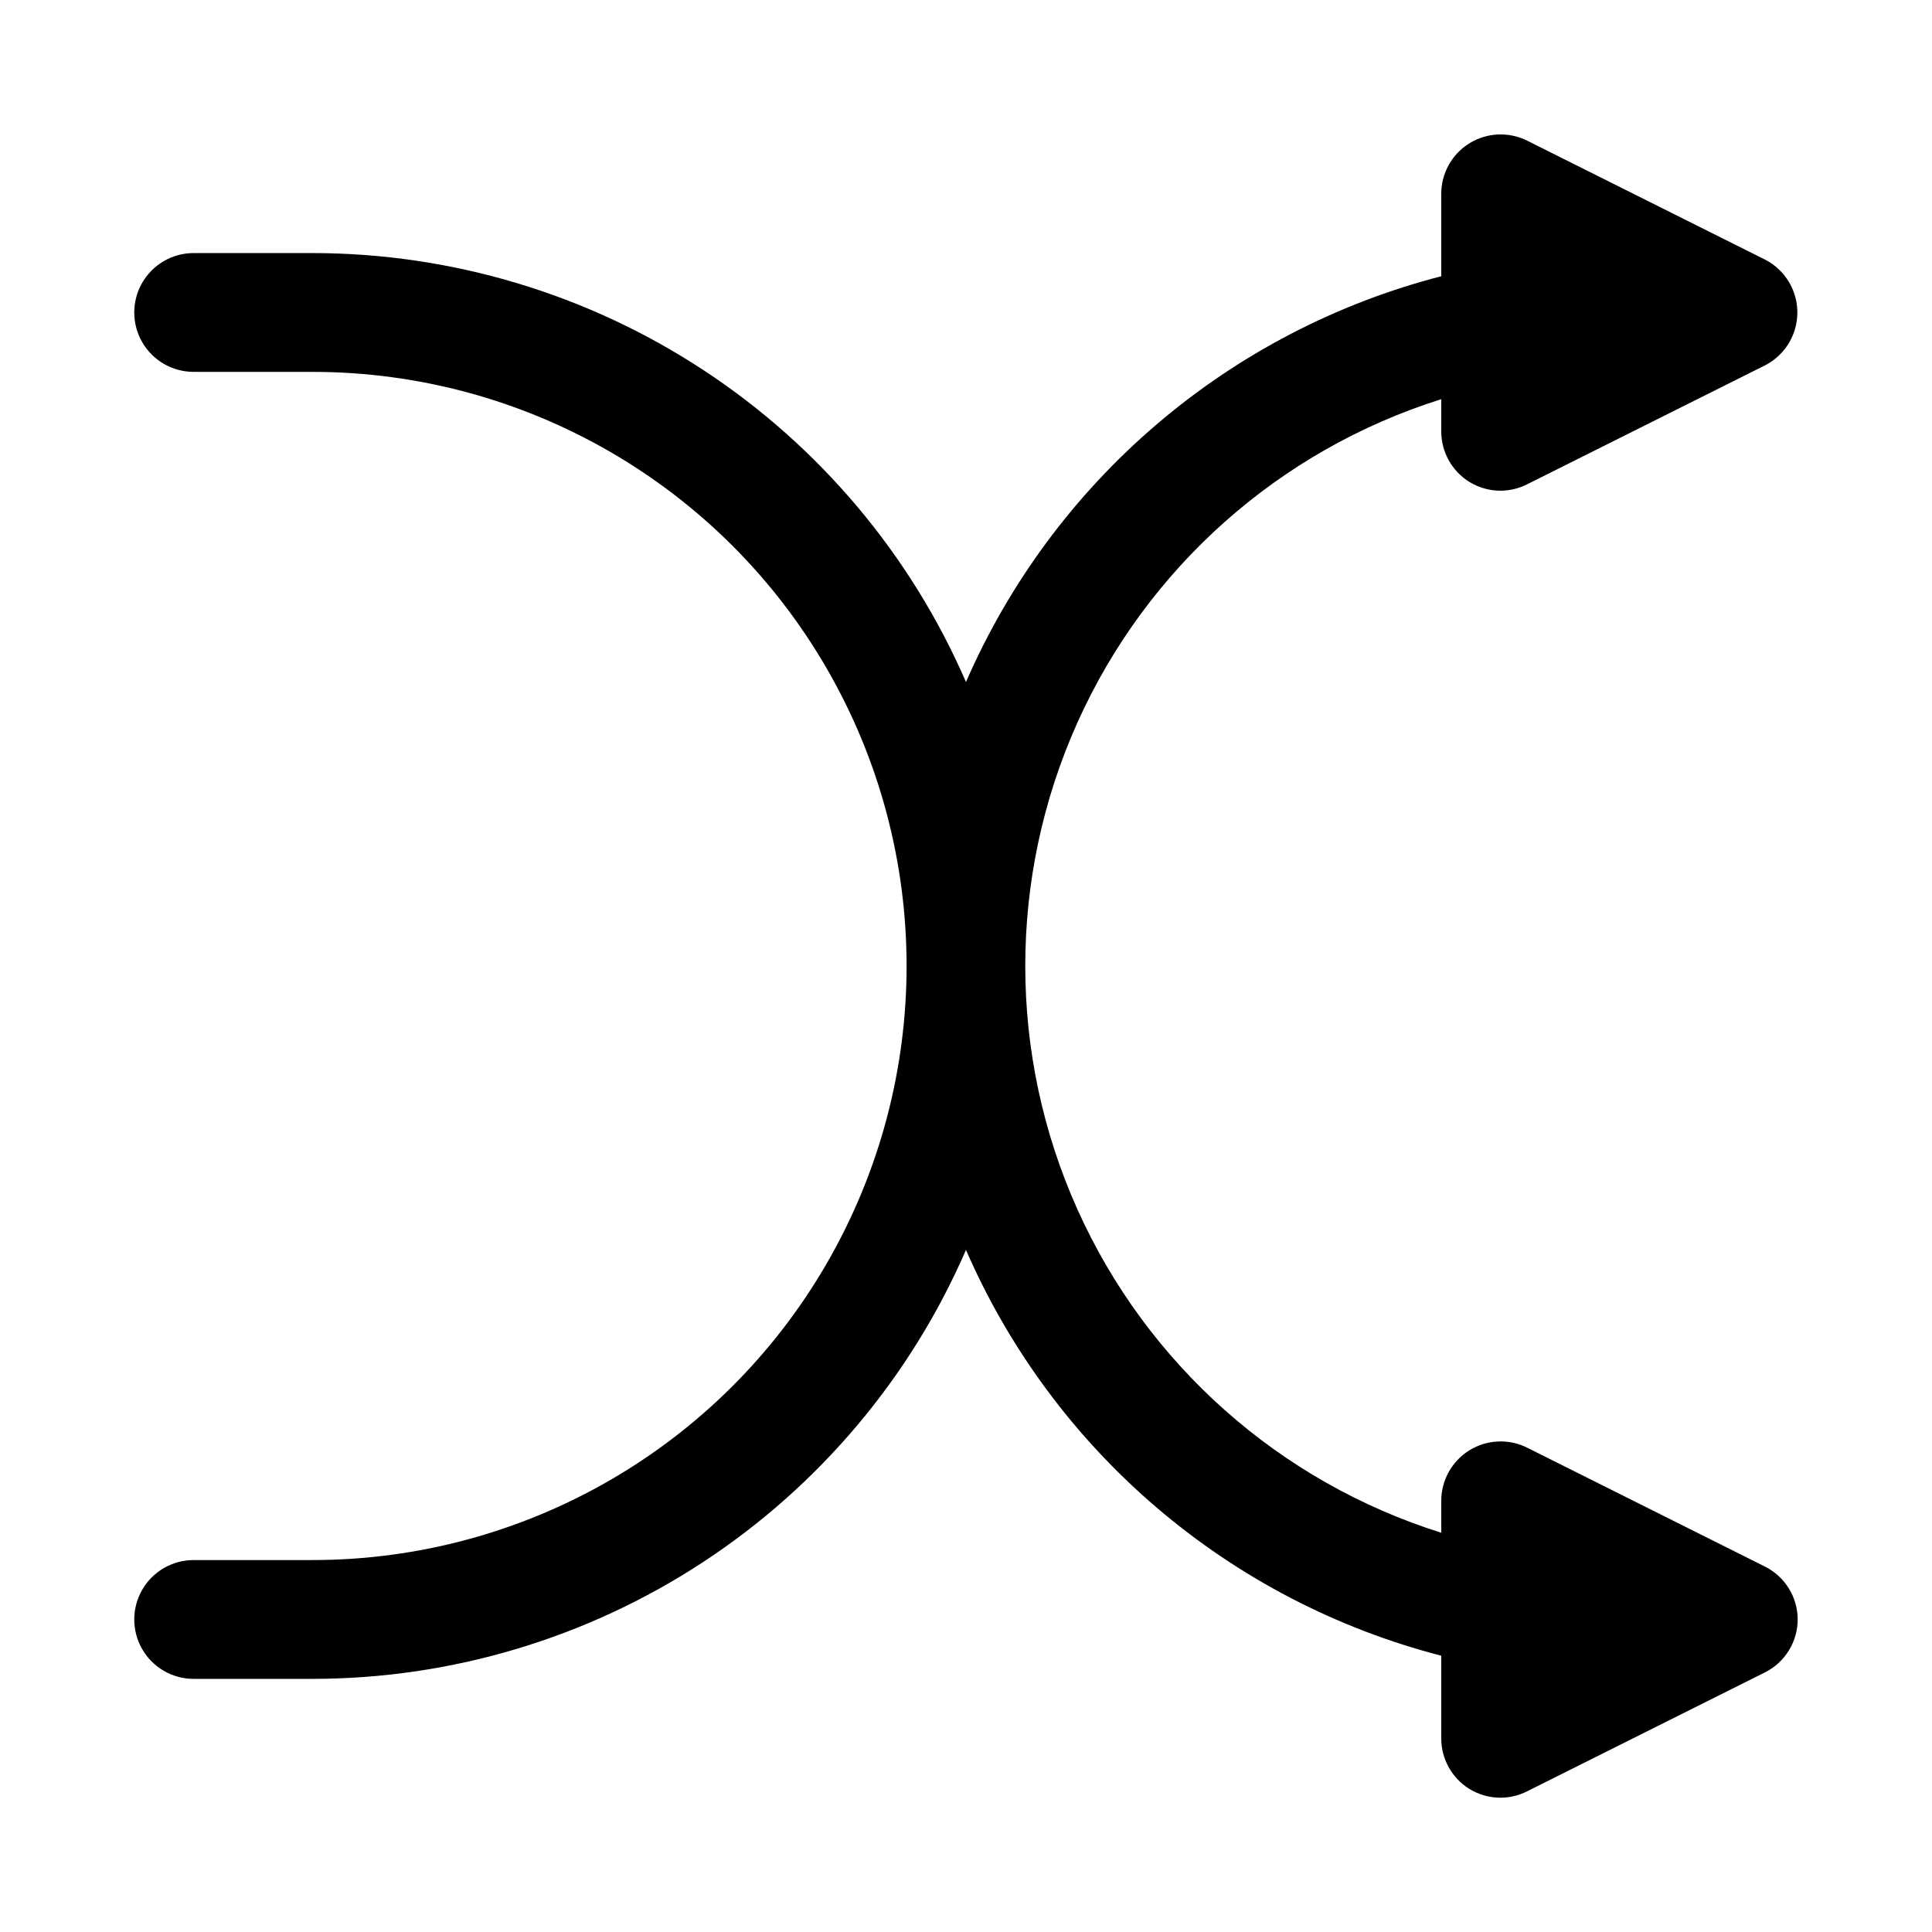 <?xml version="1.0" encoding="UTF-8"?>
<!-- Uploaded to: SVG Repo, www.svgrepo.com, Generator: SVG Repo Mixer Tools -->
<svg fill="#000000" width="800px" height="800px" version="1.1" viewBox="144 144 512 512" xmlns="http://www.w3.org/2000/svg">
 <path d="m620.41 573.18c-0.008 2.906-0.82 5.754-2.352 8.227-1.527 2.477-3.711 4.477-6.305 5.785l-62.977 31.488c-2.195 1.125-4.621 1.719-7.086 1.73-2.949 0.012-5.84-0.809-8.344-2.359-4.613-2.883-7.41-7.945-7.402-13.383v-21.887c-27.781-7.18-53.562-20.598-75.387-39.227-21.82-18.633-39.113-41.992-50.562-68.305-14.66 33.758-38.859 62.496-69.625 82.691-30.766 20.191-66.762 30.961-103.56 30.98h-31.488c-5.625 0-10.82-3-13.633-7.871-2.812-4.871-2.812-10.871 0-15.742s8.008-7.875 13.633-7.875h31.488c56.25 0 108.23-30.008 136.35-78.719 28.125-48.711 28.125-108.73 0-157.44-28.121-48.711-80.098-78.719-136.35-78.719h-31.488c-5.625 0-10.82-3-13.633-7.871s-2.812-10.875 0-15.746 8.008-7.871 13.633-7.871h31.488c36.801 0.02 72.797 10.789 103.56 30.984 30.766 20.191 54.965 48.934 69.625 82.688 11.449-26.312 28.742-49.672 50.562-68.301 21.824-18.633 47.605-32.051 75.387-39.23v-21.887c0.02-5.457 2.859-10.516 7.508-13.367 4.652-2.856 10.449-3.098 15.324-0.645l62.977 31.488c3.453 1.77 6.133 4.758 7.523 8.383 1.387 3.625 1.387 7.637 0 11.262-1.391 3.625-4.07 6.609-7.523 8.383l-62.977 31.488v-0.004c-2.195 1.125-4.621 1.719-7.086 1.734-2.949 0.008-5.84-0.809-8.344-2.363-4.613-2.883-7.41-7.941-7.402-13.383v-8.5c-42.902 13.484-77.992 44.672-96.418 85.699-18.426 41.023-18.426 87.973 0 129 18.426 41.023 53.516 72.215 96.418 85.695v-8.5c0.02-5.457 2.859-10.516 7.508-13.371 4.652-2.856 10.449-3.098 15.324-0.641l62.977 31.488c2.594 1.309 4.777 3.309 6.305 5.781 1.531 2.473 2.344 5.324 2.352 8.23z"/>
</svg>